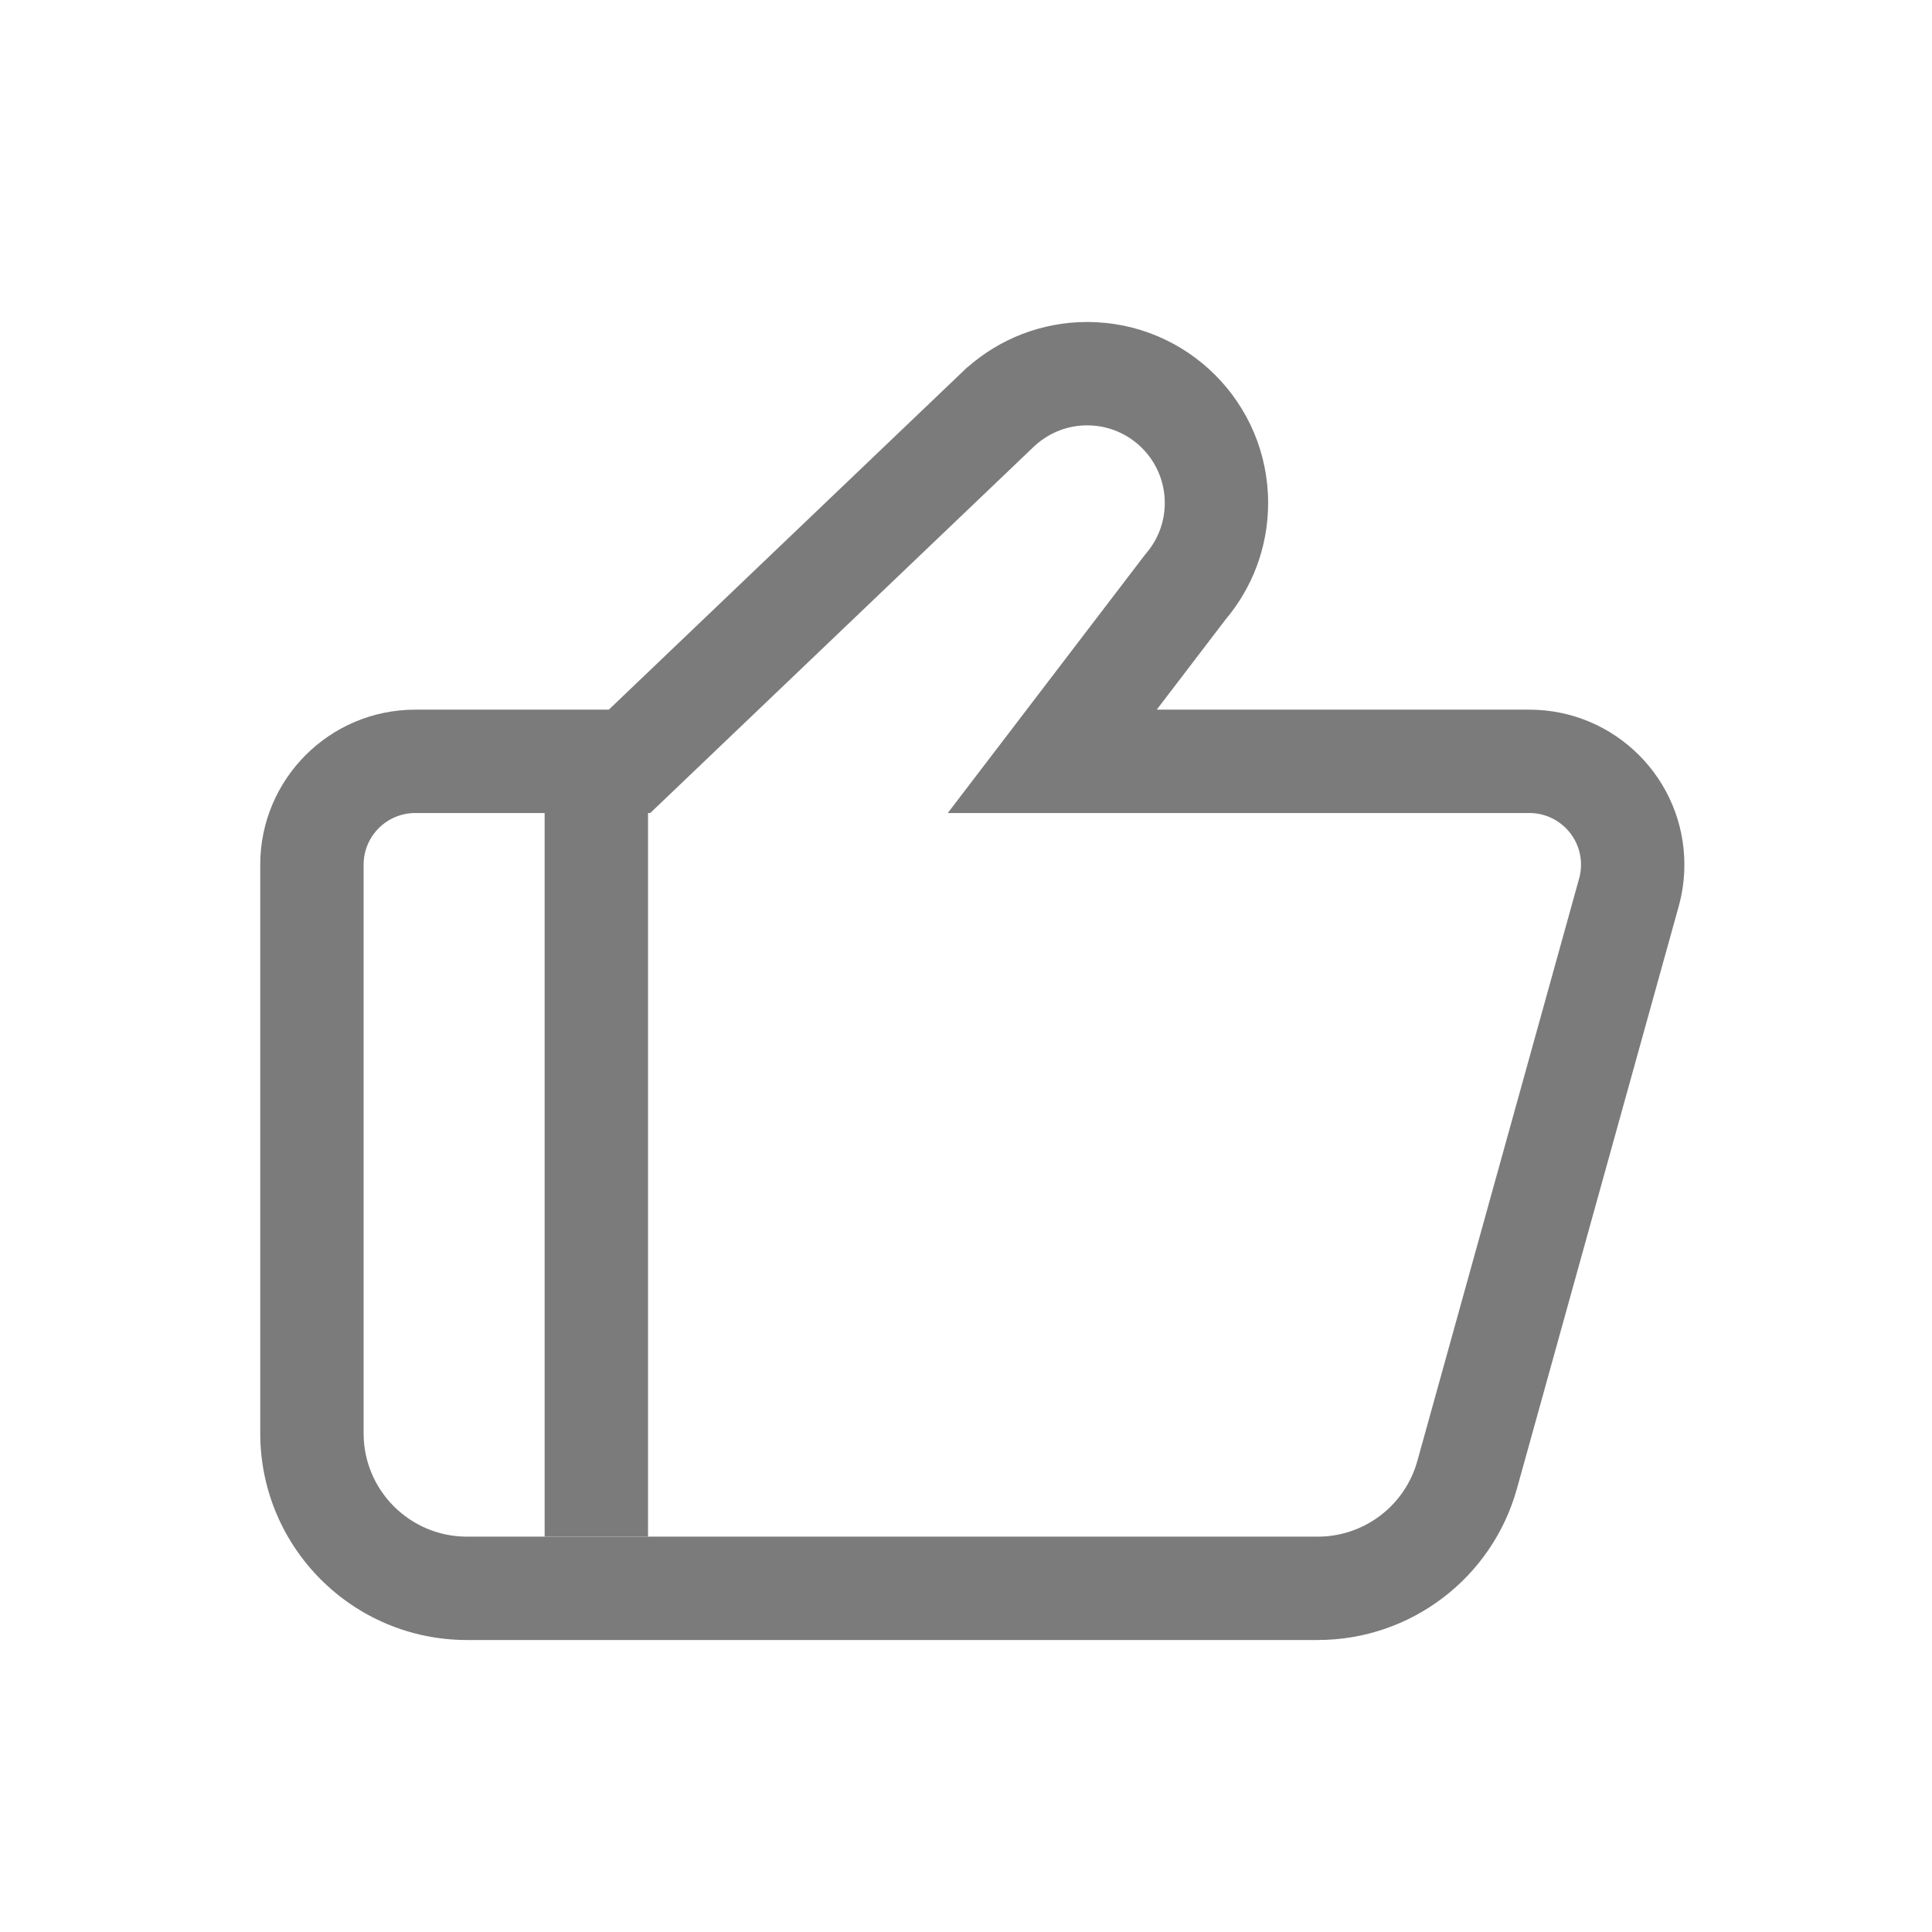<svg width="60" height="60" viewBox="0 0 60 60" fill="none" xmlns="http://www.w3.org/2000/svg">
<g clip-path="url(#clip0_2998_27)">
<path fill-rule="evenodd" clip-rule="evenodd" d="M18.907 22.039L30.047 11.399L30.051 11.402C31.041 10.53 32.342 10 33.765 10C36.868 10 39.383 12.515 39.383 15.618C39.383 16.997 38.887 18.26 38.062 19.238L35.924 22.039H47.495C50.154 22.039 52.31 24.195 52.31 26.855C52.31 27.29 52.251 27.724 52.135 28.143L47.11 46.23C46.338 49.009 43.808 50.932 40.924 50.932H14.503C10.957 50.932 8.082 48.058 8.082 44.512V26.855C8.082 24.195 10.238 22.039 12.898 22.039H18.907ZM32.111 13.867L20.194 25.249H12.898C12.011 25.249 11.292 25.968 11.292 26.855V44.512C11.292 46.285 12.73 47.722 14.503 47.722H40.924C42.366 47.722 43.631 46.761 44.017 45.371L49.041 27.284C49.08 27.144 49.1 27 49.1 26.855C49.1 25.968 48.381 25.249 47.495 25.249H29.434L35.511 17.29L35.608 17.168C35.972 16.736 36.173 16.197 36.173 15.618C36.173 14.288 35.095 13.21 33.765 13.21C33.168 13.21 32.612 13.425 32.174 13.811L32.111 13.867Z" fill="#7B7B7B"/>
<path d="M20.125 25.246H16.914V47.719H20.125V25.246Z" fill="#7B7B7B"/>
</g>
<defs>
<clipPath id="clip0_2998_27">
<rect width="60" height="60" fill="white"/>
</clipPath>
</defs>
</svg>
